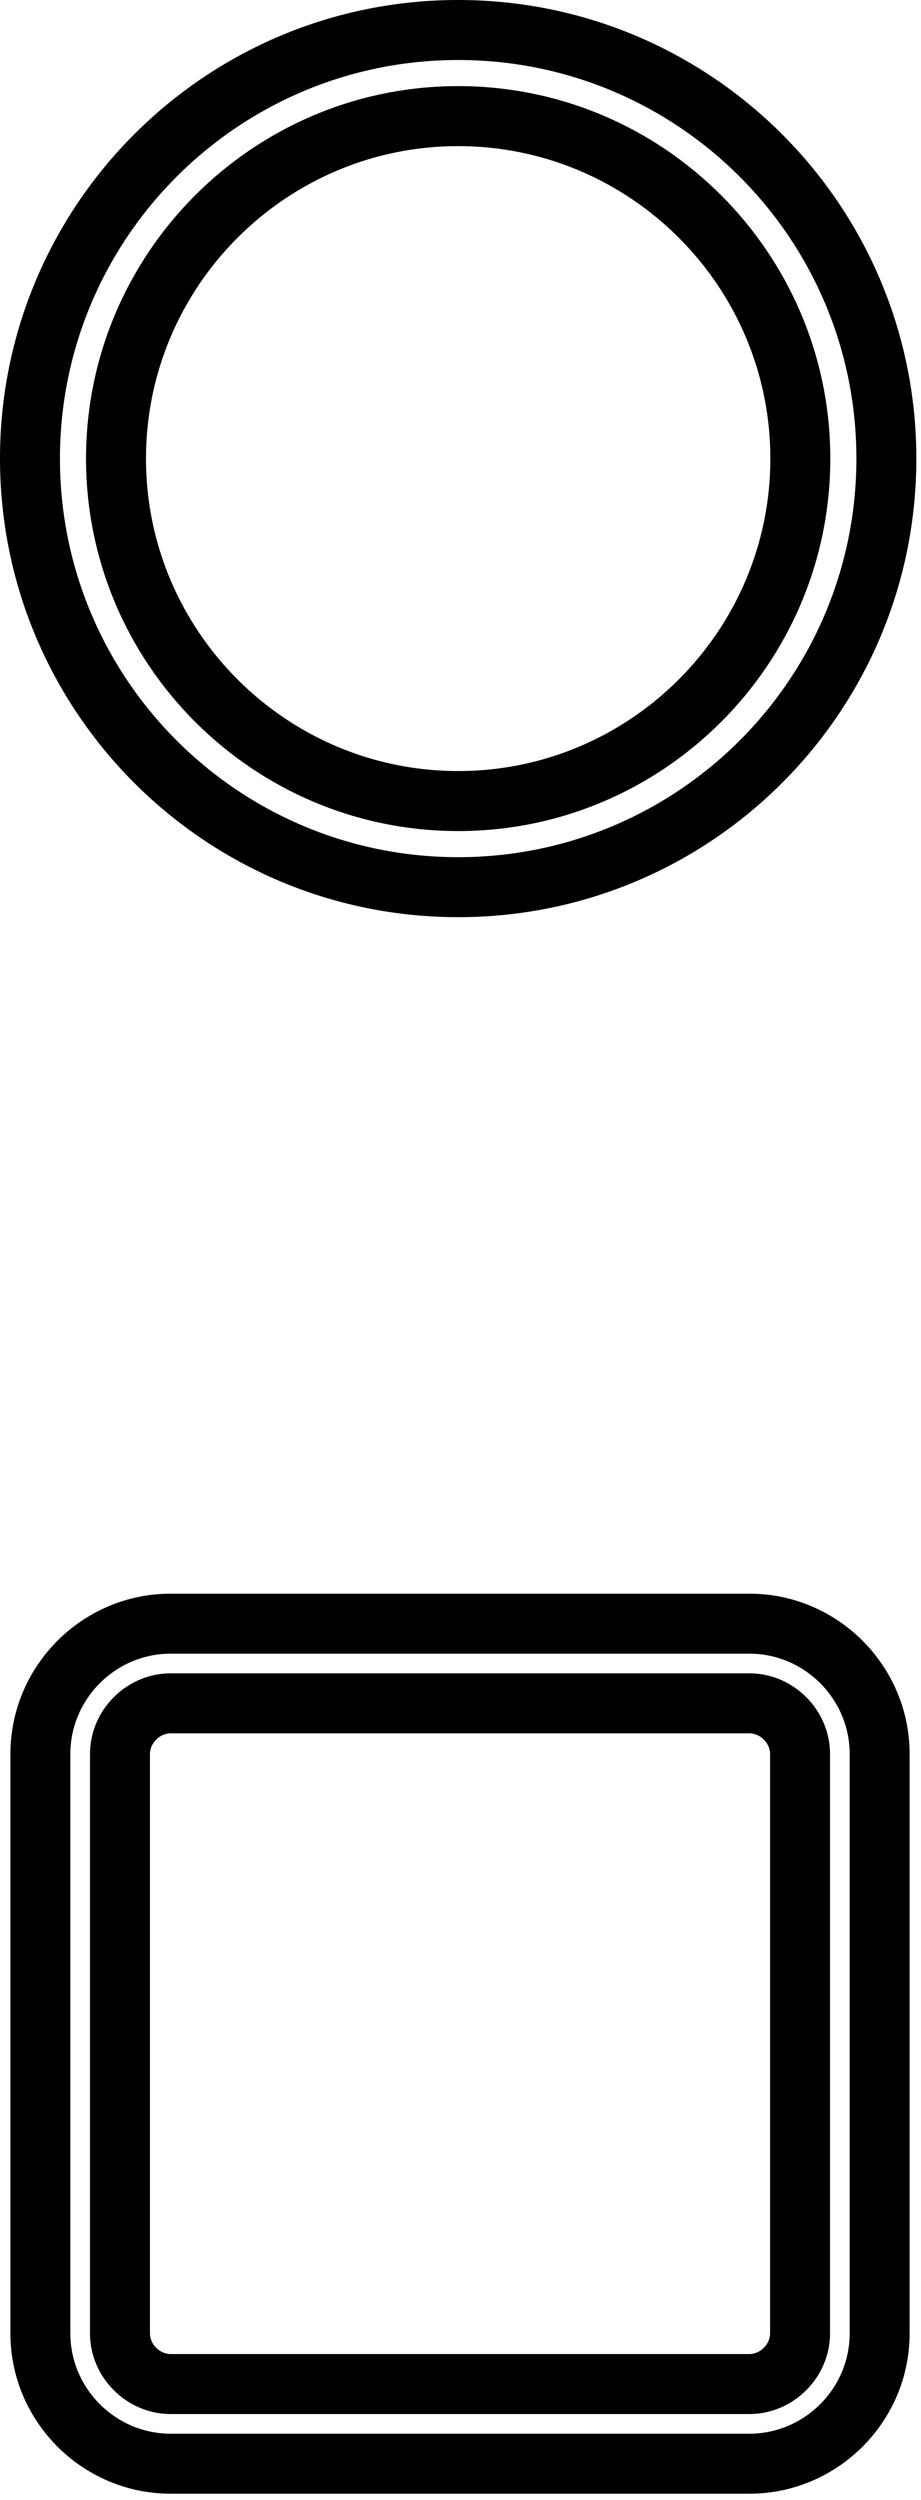 <svg xmlns="http://www.w3.org/2000/svg" width="177" height="480" fill="none"><path d="M88.293 22.735c36.261 0 65.758 29.497 65.758 65.759 0 36.261-29.497 65.759-65.758 65.759-36.262 0-65.76-29.498-65.76-65.76 0-36.26 29.498-65.758 65.76-65.758Zm0-16.534C42.84 6.201 6 43.041 6 88.494c0 45.452 36.84 82.292 82.293 82.292 45.452 0 82.292-36.84 82.292-82.292 0-45.453-36.84-82.293-82.293-82.293Z" fill="#fff"></path><path fill-rule="evenodd" clip-rule="evenodd" d="M0 88.054C0 39.42 39.419 0 88.053 0s88.053 39.419 88.053 88.053-39.419 88.053-88.053 88.053S0 136.688 0 88.054Zm88.053-76.532c-42.271 0-76.532 34.26-76.532 76.532 0 42.271 34.26 76.532 76.532 76.532 42.271 0 76.532-34.261 76.532-76.532 0-42.271-34.261-76.532-76.532-76.532Zm0 16.534c-33.08 0-59.998 26.918-59.998 59.998s26.918 59.998 59.998 59.998 59.998-26.918 59.998-59.998-26.918-59.998-59.998-59.998Zm-71.52 59.998c0-39.443 32.077-71.52 71.52-71.52s71.519 32.077 71.519 71.52-32.076 71.519-71.519 71.519c-39.443 0-71.52-32.076-71.52-71.52Z" fill="#000"></path><g filter="url(#a)"><path d="M144.265 326.801c5.277 0 9.733 4.456 9.733 9.733v111.237c0 5.277-4.456 9.733-9.733 9.733H33.028c-5.276 0-9.733-4.456-9.733-9.733V336.534c0-5.277 4.456-9.733 9.733-9.733h111.237Zm0-15.295H33.028C19.263 311.506 8 322.769 8 336.534v111.237c0 13.765 11.263 25.028 25.028 25.028h111.237c13.766 0 25.028-11.263 25.028-25.028V336.534c0-13.765-11.262-25.028-25.028-25.028Z" fill="#fff"></path></g><path fill-rule="evenodd" clip-rule="evenodd" d="M2 336.79c0-16.947 13.842-30.789 30.789-30.789h111.236c16.947 0 30.789 13.842 30.789 30.789v111.236c0 16.947-13.842 30.789-30.789 30.789H32.789C15.842 478.815 2 464.973 2 448.026V336.79Zm30.789-19.268c-10.584 0-19.268 8.684-19.268 19.268v111.236c0 10.585 8.684 19.268 19.268 19.268h111.236c10.585 0 19.268-8.683 19.268-19.268V336.79c0-10.584-8.683-19.268-19.268-19.268H32.789Zm0 15.295c-2.096 0-3.973 1.877-3.973 3.973v111.236c0 2.096 1.877 3.973 3.973 3.973h111.236c2.096 0 3.973-1.877 3.973-3.973V336.79c0-2.096-1.877-3.973-3.973-3.973H32.789Zm-15.494 3.973c0-8.458 7.035-15.494 15.494-15.494h111.236c8.459 0 15.494 7.036 15.494 15.494v111.236c0 8.459-7.035 15.494-15.494 15.494H32.789c-8.459 0-15.494-7.035-15.494-15.494V336.79Z" fill="#000"></path><path d="M99.891 417.388v-12.903h2.765l.254 1.705h.069c1.129-1.106 2.442-2.028 4.193-2.028 2.788 0 3.987 1.936 3.987 5.185v8.041h-3.388v-7.627c0-2.004-.553-2.696-1.82-2.696-1.06 0-1.728.507-2.673 1.452v8.871h-3.387ZM93.354 417.388v-12.903h3.387v12.903h-3.387Zm1.705-14.977c-1.175 0-1.981-.737-1.981-1.866 0-1.106.806-1.844 1.981-1.844 1.152 0 1.959.738 1.959 1.844 0 1.129-.807 1.866-1.959 1.866ZM79.864 417.388v-18.387h3.34v11.037h.093l4.401-5.553h3.71l-4.424 5.323 4.839 7.58h-3.664l-3.134-5.345-1.82 2.073v3.272h-3.341ZM71.315 417.711c-2.282 0-4.563-.899-6.222-2.489l1.959-2.35c1.221 1.129 2.834 1.889 4.332 1.889 1.774 0 2.719-.76 2.719-1.958 0-1.267-1.037-1.659-2.558-2.304l-2.281-.968c-1.728-.714-3.456-2.097-3.456-4.585 0-2.788 2.442-4.931 5.898-4.931 1.982 0 3.963.783 5.346 2.189l-1.728 2.143c-1.083-.899-2.212-1.406-3.618-1.406-1.497 0-2.442.668-2.442 1.797 0 1.221 1.198 1.659 2.65 2.235l2.235.945c2.073.853 3.433 2.166 3.433 4.631 0 2.789-2.327 5.162-6.267 5.162ZM119.007 384.388v-18.387h3.387v4.631l-.161 2.42c1.037-.968 2.304-1.89 4.055-1.89 2.788 0 3.986 1.936 3.986 5.185v8.041h-3.387v-7.626c0-2.005-.553-2.696-1.82-2.696-1.06 0-1.728.507-2.673 1.451v8.871h-3.387ZM114.516 384.711c-3.065 0-4.24-1.958-4.24-4.839v-5.714h-1.82v-2.512l2.004-.161.392-3.479h2.811v3.479h3.18v2.673h-3.18v5.714c0 1.475.599 2.166 1.751 2.166.415 0 .922-.138 1.268-.276l.553 2.465c-.692.231-1.59.484-2.719.484ZM101.874 384.711c-3.226 0-6.199-2.489-6.199-6.775 0-4.285 2.973-6.774 6.199-6.774 3.225 0 6.198 2.489 6.198 6.774 0 4.286-2.973 6.775-6.198 6.775Zm0-2.765c1.751 0 2.742-1.567 2.742-4.01 0-2.419-.991-4.009-2.742-4.009-1.752 0-2.742 1.59-2.742 4.009 0 2.443.99 4.01 2.742 4.01ZM87.91 384.711c-3.225 0-6.198-2.489-6.198-6.775 0-4.285 2.973-6.774 6.199-6.774 3.225 0 6.198 2.489 6.198 6.774 0 4.286-2.972 6.775-6.198 6.775Zm0-2.765c1.752 0 2.743-1.567 2.743-4.01 0-2.419-.991-4.009-2.742-4.009-1.752 0-2.742 1.59-2.742 4.009 0 2.443.99 4.01 2.742 4.01ZM60.77 384.388v-12.903h2.765l.254 1.728h.07c1.082-1.129 2.28-2.051 3.962-2.051 1.844 0 2.927.83 3.549 2.258 1.175-1.244 2.42-2.258 4.101-2.258 2.742 0 4.01 1.936 4.01 5.185v8.041h-3.388v-7.627c0-2.004-.576-2.696-1.797-2.696-.737 0-1.567.484-2.488 1.452v8.871h-3.365v-7.627c0-2.004-.599-2.696-1.82-2.696-.737 0-1.567.484-2.465 1.452v8.871H60.77ZM52.221 384.711c-2.28 0-4.562-.899-6.221-2.489l1.959-2.35c1.22 1.129 2.834 1.889 4.331 1.889 1.775 0 2.72-.76 2.72-1.958 0-1.267-1.038-1.659-2.558-2.304l-2.281-.968c-1.729-.714-3.457-2.097-3.457-4.585 0-2.788 2.443-4.931 5.899-4.931 1.982 0 3.963.783 5.346 2.189l-1.728 2.143c-1.083-.899-2.212-1.406-3.618-1.406-1.498 0-2.442.668-2.442 1.797 0 1.221 1.198 1.659 2.65 2.235l2.235.945c2.073.853 3.433 2.166 3.433 4.631 0 2.789-2.328 5.162-6.268 5.162ZM99.775 113.374v-12.903h2.765l.254 1.705h.069c1.129-1.106 2.442-2.028 4.194-2.028 2.788 0 3.986 1.936 3.986 5.185v8.041h-3.387v-7.626c0-2.005-.553-2.696-1.821-2.696-1.06 0-1.728.507-2.672 1.451v8.871h-3.388ZM93.238 113.374v-12.903h3.388v12.903h-3.388Zm1.706-14.977c-1.176 0-1.982-.737-1.982-1.866 0-1.106.806-1.844 1.981-1.844 1.153 0 1.96.738 1.96 1.844 0 1.129-.807 1.866-1.96 1.866ZM79.748 113.375V94.987h3.341v11.037h.092l4.401-5.553h3.71l-4.424 5.323 4.839 7.581h-3.664l-3.134-5.346-1.82 2.074v3.272h-3.341ZM71.199 113.697c-2.281 0-4.562-.898-6.221-2.488l1.958-2.351c1.221 1.129 2.834 1.89 4.332 1.89 1.774 0 2.719-.761 2.719-1.959 0-1.267-1.037-1.659-2.558-2.304l-2.28-.968c-1.729-.714-3.457-2.097-3.457-4.585 0-2.788 2.442-4.931 5.899-4.931 1.981 0 3.963.783 5.345 2.189l-1.728 2.143c-1.083-.899-2.212-1.406-3.617-1.406-1.498 0-2.443.668-2.443 1.798 0 1.221 1.198 1.659 2.65 2.235l2.235.944c2.074.853 3.433 2.166 3.433 4.632 0 2.788-2.327 5.161-6.267 5.161ZM120.024 80.697c-3.617 0-6.428-2.511-6.428-6.774 0-4.17 2.949-6.775 6.014-6.775 3.548 0 5.391 2.604 5.391 6.153 0 .645-.069 1.267-.161 1.567h-7.949c.276 2.12 1.659 3.225 3.571 3.225 1.06 0 1.982-.322 2.903-.898l1.153 2.074c-1.268.875-2.904 1.428-4.494 1.428Zm-3.179-8.088h5.253c0-1.728-.783-2.834-2.442-2.834-1.36 0-2.558.968-2.811 2.834ZM107.141 80.697c-1.728 0-3.617-.76-4.908-1.82l1.544-2.12c1.152.898 2.258 1.405 3.456 1.405 1.291 0 1.867-.553 1.867-1.359 0-.968-1.337-1.406-2.696-1.935-1.636-.623-3.456-1.614-3.456-3.78 0-2.304 1.866-3.94 4.815-3.94 1.867 0 3.318.784 4.378 1.59l-1.52 2.051c-.922-.668-1.821-1.106-2.765-1.106-1.176 0-1.729.507-1.729 1.244 0 .945 1.199 1.29 2.558 1.798 1.705.645 3.595 1.497 3.595 3.894 0 2.258-1.775 4.078-5.139 4.078ZM94.06 80.374V67.471h2.765l.253 2.281h.07c.944-1.682 2.326-2.604 3.663-2.604.714 0 1.129.116 1.521.277l-.576 2.926a4.313 4.313 0 0 0-1.36-.207c-1.014 0-2.235.668-2.95 2.534v7.697H94.06ZM84.087 80.697c-2.305 0-3.825-1.636-3.825-3.825 0-2.765 2.235-4.216 7.442-4.77-.069-1.267-.622-2.235-2.212-2.235-1.198 0-2.35.53-3.548 1.222l-1.221-2.236c1.52-.944 3.364-1.705 5.391-1.705 3.272 0 4.954 1.959 4.954 5.692v7.534h-2.765l-.23-1.382h-.092c-1.13.968-2.42 1.705-3.894 1.705Zm1.106-2.65c.967 0 1.682-.46 2.511-1.267v-2.604c-3.156.392-4.216 1.267-4.216 2.42 0 1.013.714 1.451 1.705 1.451ZM72.65 80.697c-3.225 0-6.197-2.489-6.197-6.774 0-4.286 2.972-6.775 6.198-6.775 3.226 0 6.198 2.489 6.198 6.775 0 4.285-2.972 6.774-6.198 6.774Zm0-2.765c1.752 0 2.743-1.567 2.743-4.01 0-2.419-.99-4.008-2.742-4.008-1.751 0-2.742 1.59-2.742 4.009 0 2.442.99 4.009 2.742 4.009ZM59.811 80.697c-4.309 0-7.811-3.088-7.811-8.779 0-5.622 3.618-8.917 7.926-8.917 2.166 0 3.895 1.037 5 2.189l-1.774 2.166c-.875-.83-1.866-1.429-3.157-1.429-2.58 0-4.516 2.212-4.516 5.876 0 3.71 1.752 5.945 4.447 5.945 1.475 0 2.604-.692 3.526-1.682l1.797 2.12c-1.405 1.636-3.226 2.511-5.438 2.511Z" fill="#fff"></path><path fill-rule="evenodd" clip-rule="evenodd" d="m94 276.12-4.751 8.229-4.751-8.229h3.928v-72.417a.823.823 0 1 1 1.646 0v72.417H94Z" fill="#fff"></path><defs><filter id="a" x="4.708" y="311.506" width="167.877" height="167.876" filterUnits="userSpaceOnUse" color-interpolation-filters="sRGB"><feGaussianBlur stdDeviation="1.646"></feGaussianBlur></filter></defs></svg>